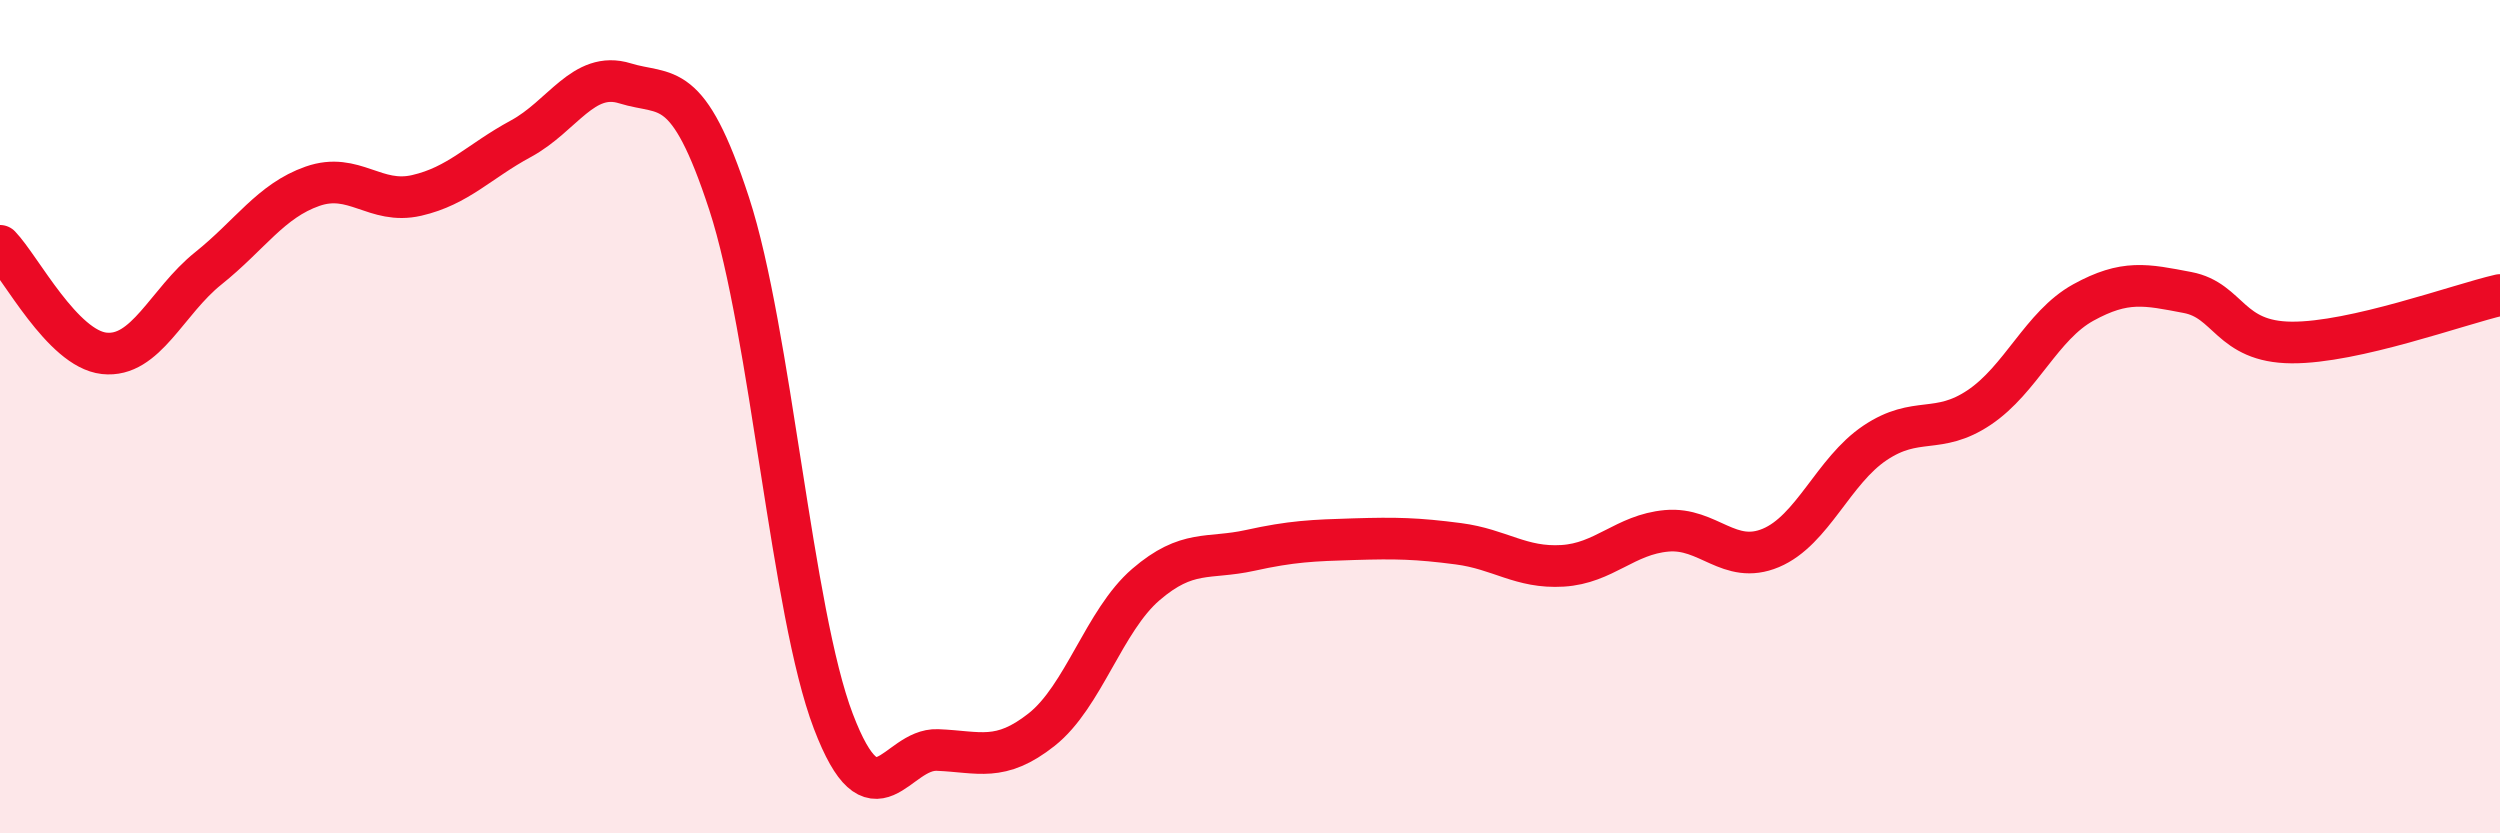 
    <svg width="60" height="20" viewBox="0 0 60 20" xmlns="http://www.w3.org/2000/svg">
      <path
        d="M 0,5.9 C 0.5,6.42 1.5,8.37 2.5,8.48 C 3.5,8.59 4,7.24 5,6.44 C 6,5.64 6.5,4.82 7.5,4.47 C 8.5,4.12 9,4.92 10,4.69 C 11,4.46 11.5,3.87 12.5,3.33 C 13.5,2.79 14,1.69 15,2 C 16,2.31 16.5,1.83 17.5,4.89 C 18.5,7.95 19,14.69 20,17.31 C 21,19.93 21.5,17.96 22.5,18 C 23.5,18.04 24,18.3 25,17.51 C 26,16.72 26.5,14.89 27.5,14.03 C 28.5,13.17 29,13.43 30,13.21 C 31,12.99 31.5,12.97 32.5,12.94 C 33.5,12.91 34,12.92 35,13.05 C 36,13.18 36.5,13.64 37.5,13.58 C 38.5,13.52 39,12.83 40,12.74 C 41,12.65 41.5,13.57 42.5,13.15 C 43.5,12.73 44,11.3 45,10.63 C 46,9.96 46.5,10.45 47.5,9.78 C 48.5,9.11 49,7.81 50,7.26 C 51,6.71 51.5,6.83 52.5,7.02 C 53.5,7.21 53.5,8.21 55,8.22 C 56.5,8.23 59,7.31 60,7.08L60 20L0 20Z"
        fill="#EB0A25"
        opacity="0.1"
        stroke-linecap="round"
        stroke-linejoin="round"
      />
      <path
        d="M 0,5.9 C 0.5,6.42 1.5,8.37 2.5,8.48 C 3.5,8.59 4,7.24 5,6.44 C 6,5.64 6.5,4.82 7.5,4.47 C 8.5,4.12 9,4.92 10,4.69 C 11,4.46 11.5,3.87 12.5,3.33 C 13.5,2.79 14,1.69 15,2 C 16,2.31 16.5,1.83 17.5,4.89 C 18.5,7.95 19,14.69 20,17.31 C 21,19.93 21.5,17.96 22.5,18 C 23.5,18.04 24,18.3 25,17.51 C 26,16.72 26.5,14.89 27.5,14.03 C 28.5,13.17 29,13.43 30,13.21 C 31,12.99 31.5,12.97 32.5,12.94 C 33.5,12.91 34,12.92 35,13.05 C 36,13.18 36.5,13.64 37.5,13.58 C 38.5,13.52 39,12.83 40,12.74 C 41,12.65 41.5,13.57 42.5,13.15 C 43.5,12.73 44,11.3 45,10.63 C 46,9.96 46.5,10.45 47.5,9.78 C 48.5,9.11 49,7.81 50,7.26 C 51,6.71 51.5,6.83 52.5,7.02 C 53.5,7.21 53.5,8.21 55,8.22 C 56.5,8.23 59,7.31 60,7.08"
        stroke="#EB0A25"
        stroke-width="1"
        fill="none"
        stroke-linecap="round"
        stroke-linejoin="round"
      />
    </svg>
  